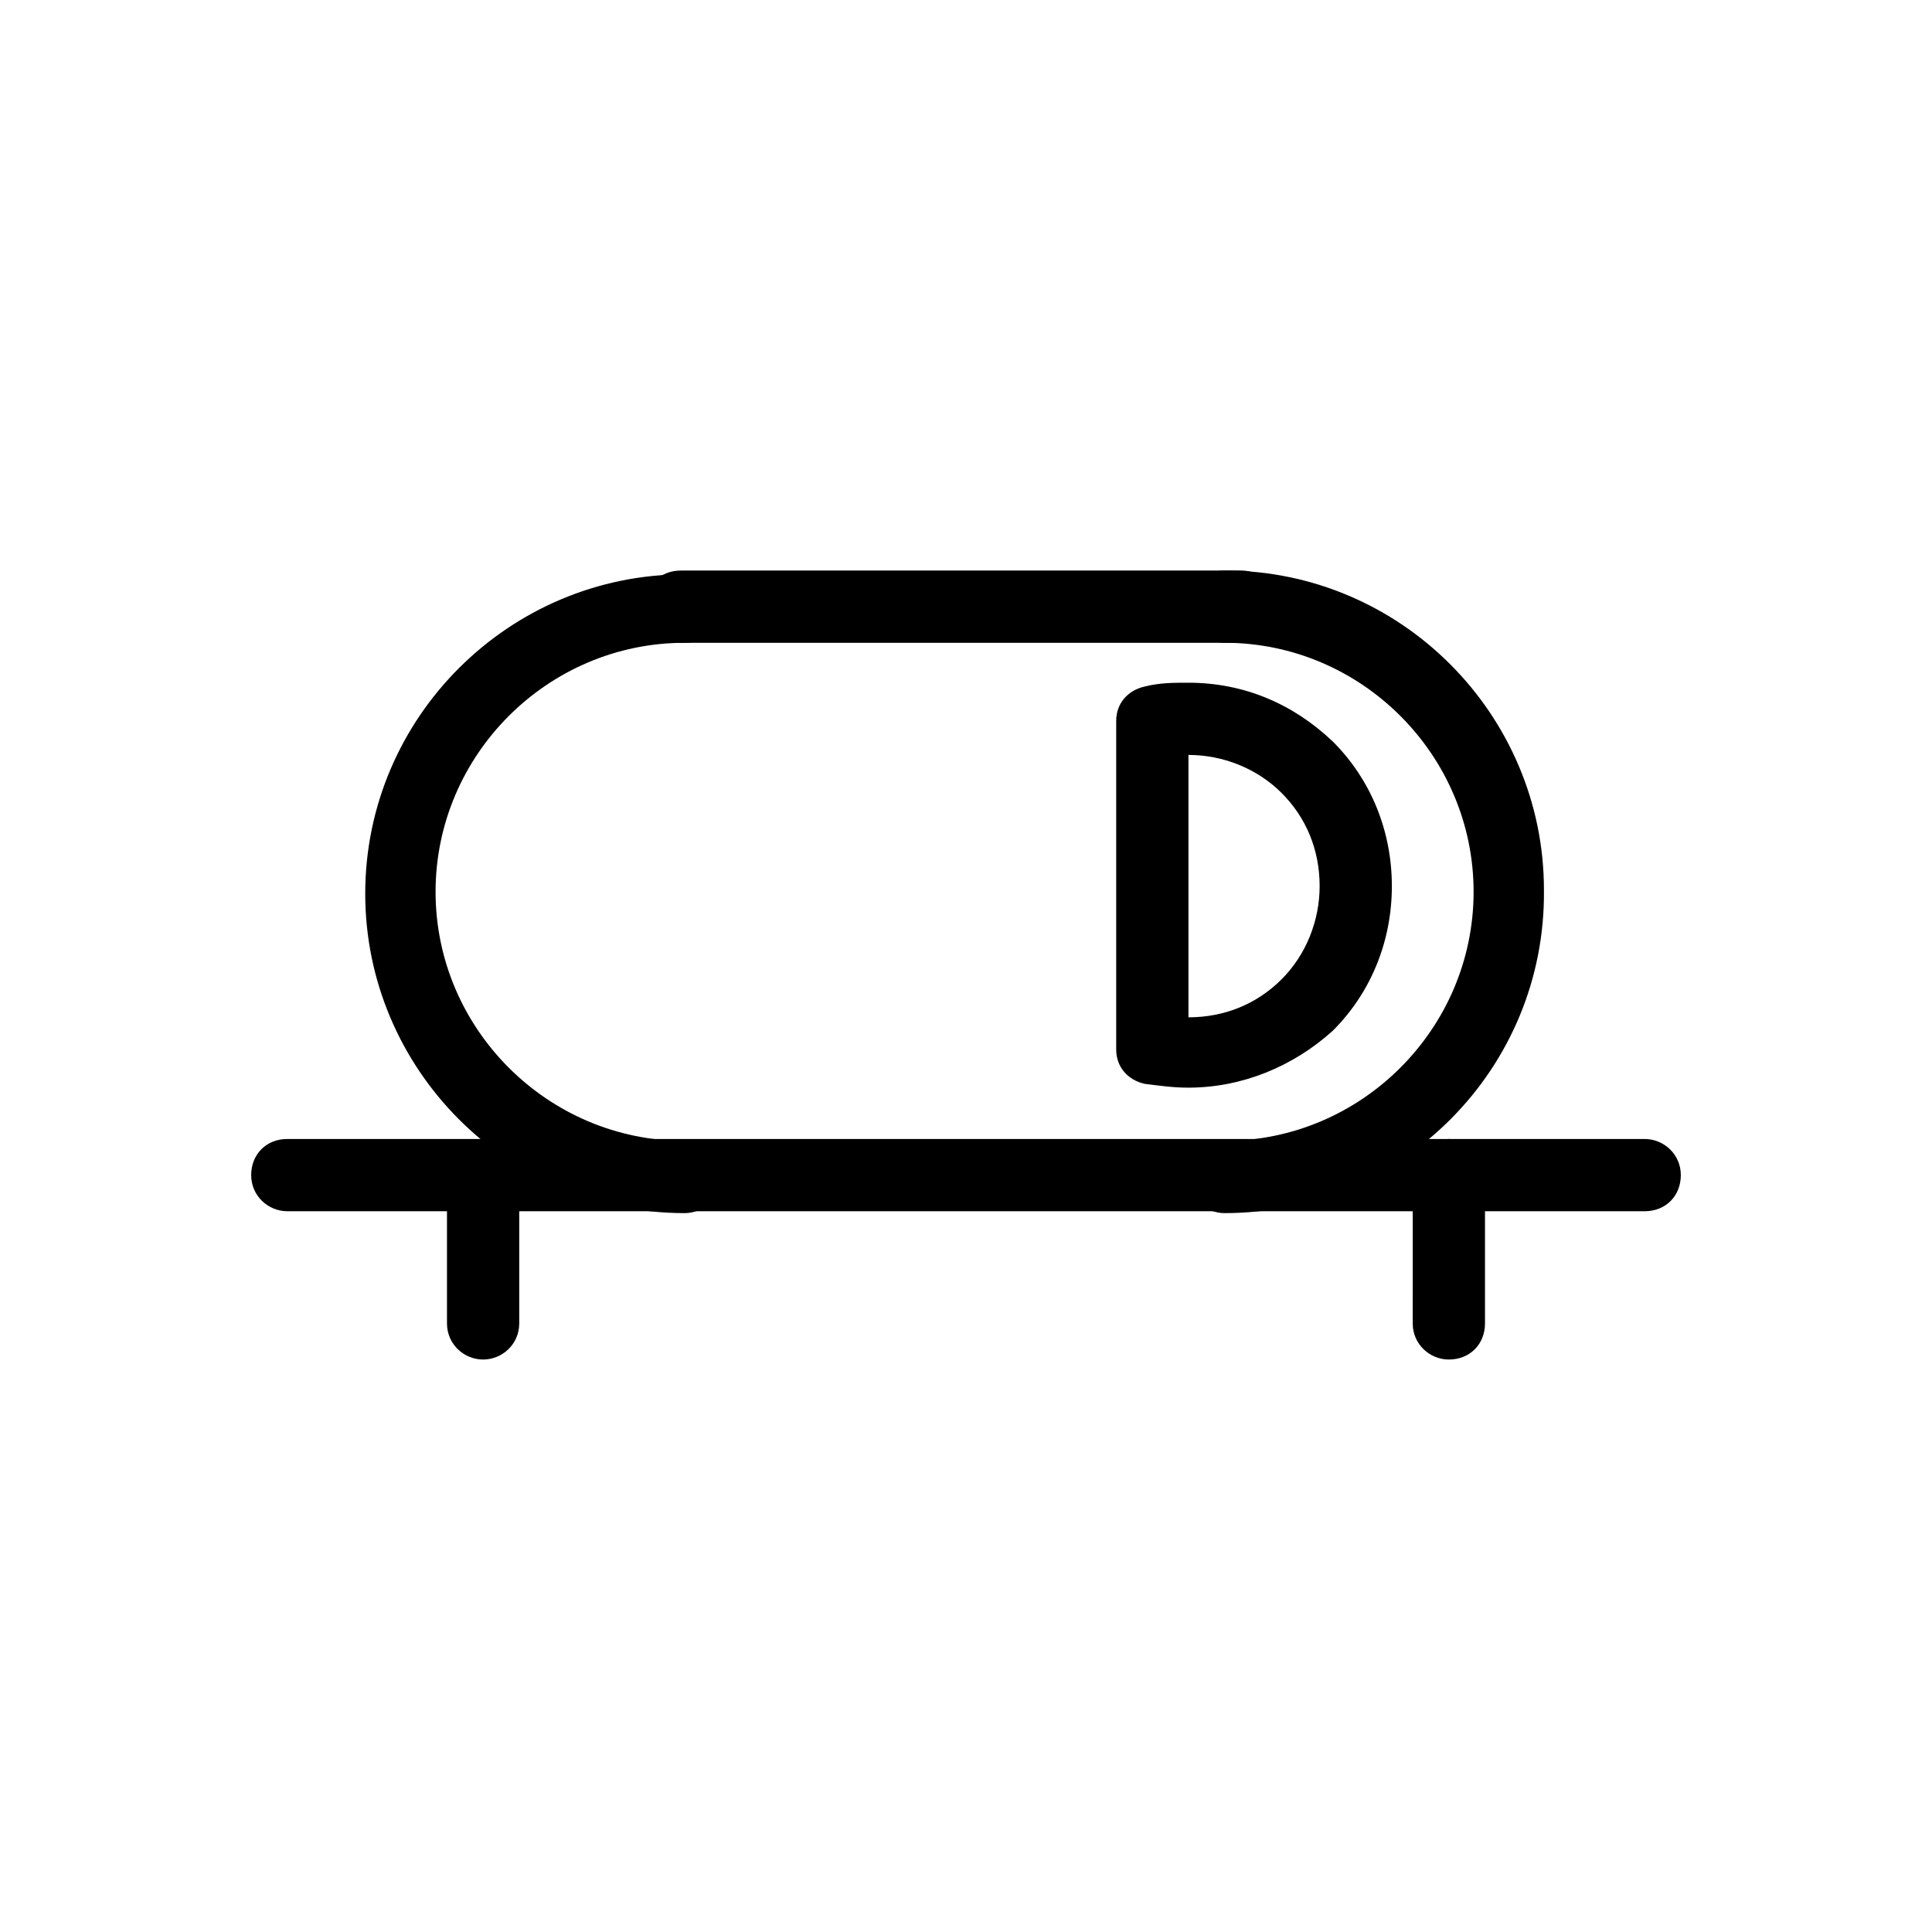 <?xml version="1.0" encoding="UTF-8"?>
<!-- Uploaded to: SVG Repo, www.svgrepo.com, Generator: SVG Repo Mixer Tools -->
<svg fill="#000000" width="800px" height="800px" version="1.1" viewBox="144 144 512 512" xmlns="http://www.w3.org/2000/svg">
 <g>
  <path d="m579.86 464.99h-359.72c-5.039 0-9.574-4.031-9.574-9.574 0-5.543 4.031-9.574 9.574-9.574h359.72c5.039 0 9.574 4.031 9.574 9.574 0 5.547-4.027 9.574-9.57 9.574z"/>
  <path d="m527.96 504.29c-5.039 0-9.574-4.031-9.574-9.574l0.004-39.293c0-5.039 4.031-9.574 9.574-9.574s9.574 4.031 9.574 9.574v39.297c-0.004 5.543-4.035 9.57-9.578 9.57z"/>
  <path d="m272.03 504.29c-5.039 0-9.574-4.031-9.574-9.574v-39.293c0-5.039 4.031-9.574 9.574-9.574s9.574 4.031 9.574 9.574v39.297c-0.004 5.543-4.535 9.57-9.574 9.57z"/>
  <path d="m473.05 314.35h-148.62c-5.039 0-9.574-4.031-9.574-9.574 0-5.543 4.031-9.574 9.574-9.574h148.62c5.039 0 9.574 4.031 9.574 9.574 0 5.543-4.031 9.574-9.574 9.574z"/>
  <path d="m468.52 465.49c-5.039 0-9.574-4.031-9.574-9.574s4.031-9.574 9.574-9.574c36.273 0 66-29.727 66-66s-29.727-66-66-66c-5.039 0-9.574-4.031-9.574-9.574s4.031-9.574 9.574-9.574c46.855 0 84.641 38.289 84.641 84.641 0.504 47.367-37.785 85.656-84.641 85.656z"/>
  <path d="m325.43 465.49c-46.855 0-84.641-38.289-84.641-84.641 0-46.855 38.289-84.641 84.641-84.641 5.039 0 9.574 4.031 9.574 9.574 0 5.543-4.535 8.566-9.574 8.566-36.273 0-66 29.727-66 66 0 36.273 29.727 66 66 66 5.039 0 9.574 4.031 9.574 9.574 0 5.539-4.535 9.566-9.574 9.566z"/>
  <path d="m458.95 432.24c-4.031 0-7.559-0.504-11.586-1.008-4.535-1.008-7.559-4.535-7.559-9.07v-87.156c0-4.535 3.023-8.062 7.559-9.07 4.031-1.008 7.559-1.008 11.586-1.008 14.609 0 27.711 5.543 38.289 15.617 10.078 10.078 15.617 23.68 15.617 38.289 0 14.609-5.543 28.215-15.617 38.289-10.582 9.574-24.184 15.117-38.289 15.117zm0-18.641c9.574 0 18.137-3.527 24.688-10.078 6.551-6.551 10.078-15.617 10.078-24.688 0-9.574-3.527-18.137-10.078-24.688-6.551-6.551-15.617-10.078-24.688-10.078z"/>
 </g>
</svg>